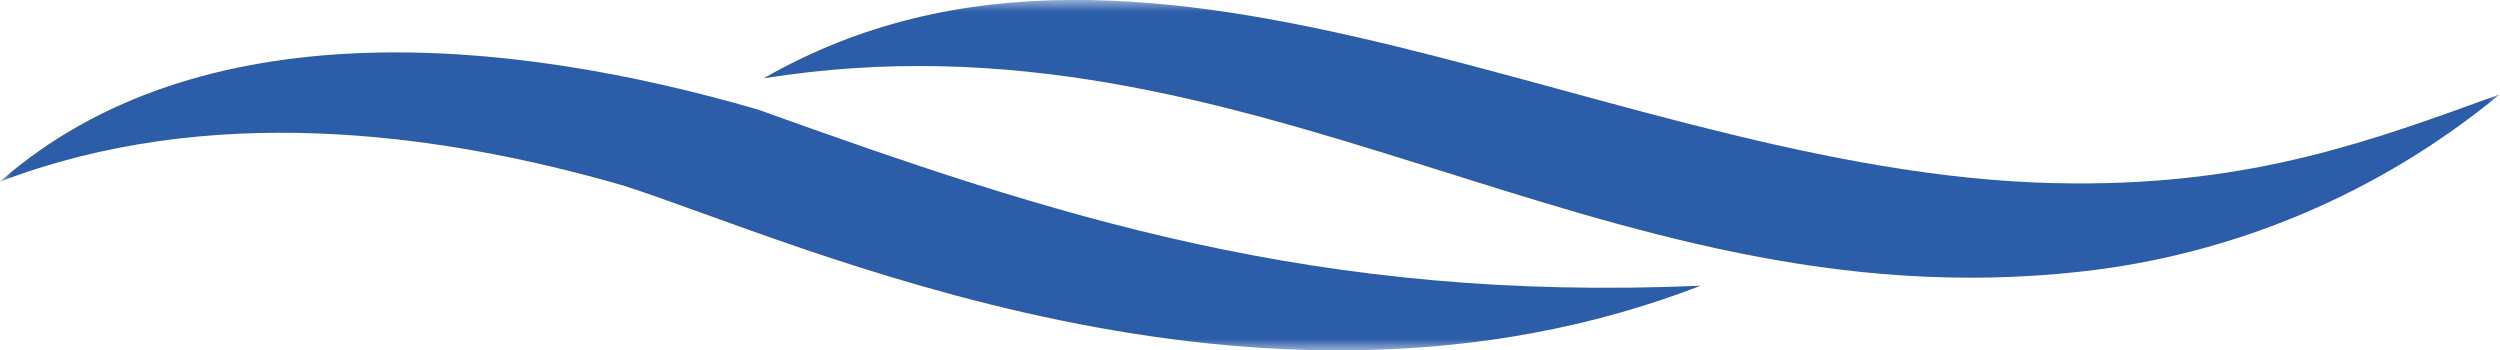 <svg width="107" height="15" viewBox="0 0 107 15" fill="none" xmlns="http://www.w3.org/2000/svg">
<mask id="mask0_161_8" style="mask-type:luminance" maskUnits="userSpaceOnUse" x="0" y="0" width="107" height="15">
<path d="M107 0H0V15H107V0Z" fill="white"/>
</mask>
<g mask="url(#mask0_161_8)">
<path d="M106.992 4.036C101.459 6.054 96.431 7.893 88.798 7.85C69.399 7.807 49.426 -6.252 32.684 3.352C53.77 -0.009 68.252 13.922 89.018 11.63C95.607 10.912 101.85 8.275 106.992 4.036Z" fill="#2C5DA9"/>
<path d="M72.79 12.229C56.267 12.947 45.032 9.21 32.456 4.695C21.719 1.565 8.468 0.342 0 7.773C8.856 4.395 18.556 5.601 26.661 7.936C34.058 10.296 53.837 19.549 72.79 12.229Z" fill="#2C5DA9"/>
</g>
</svg>
